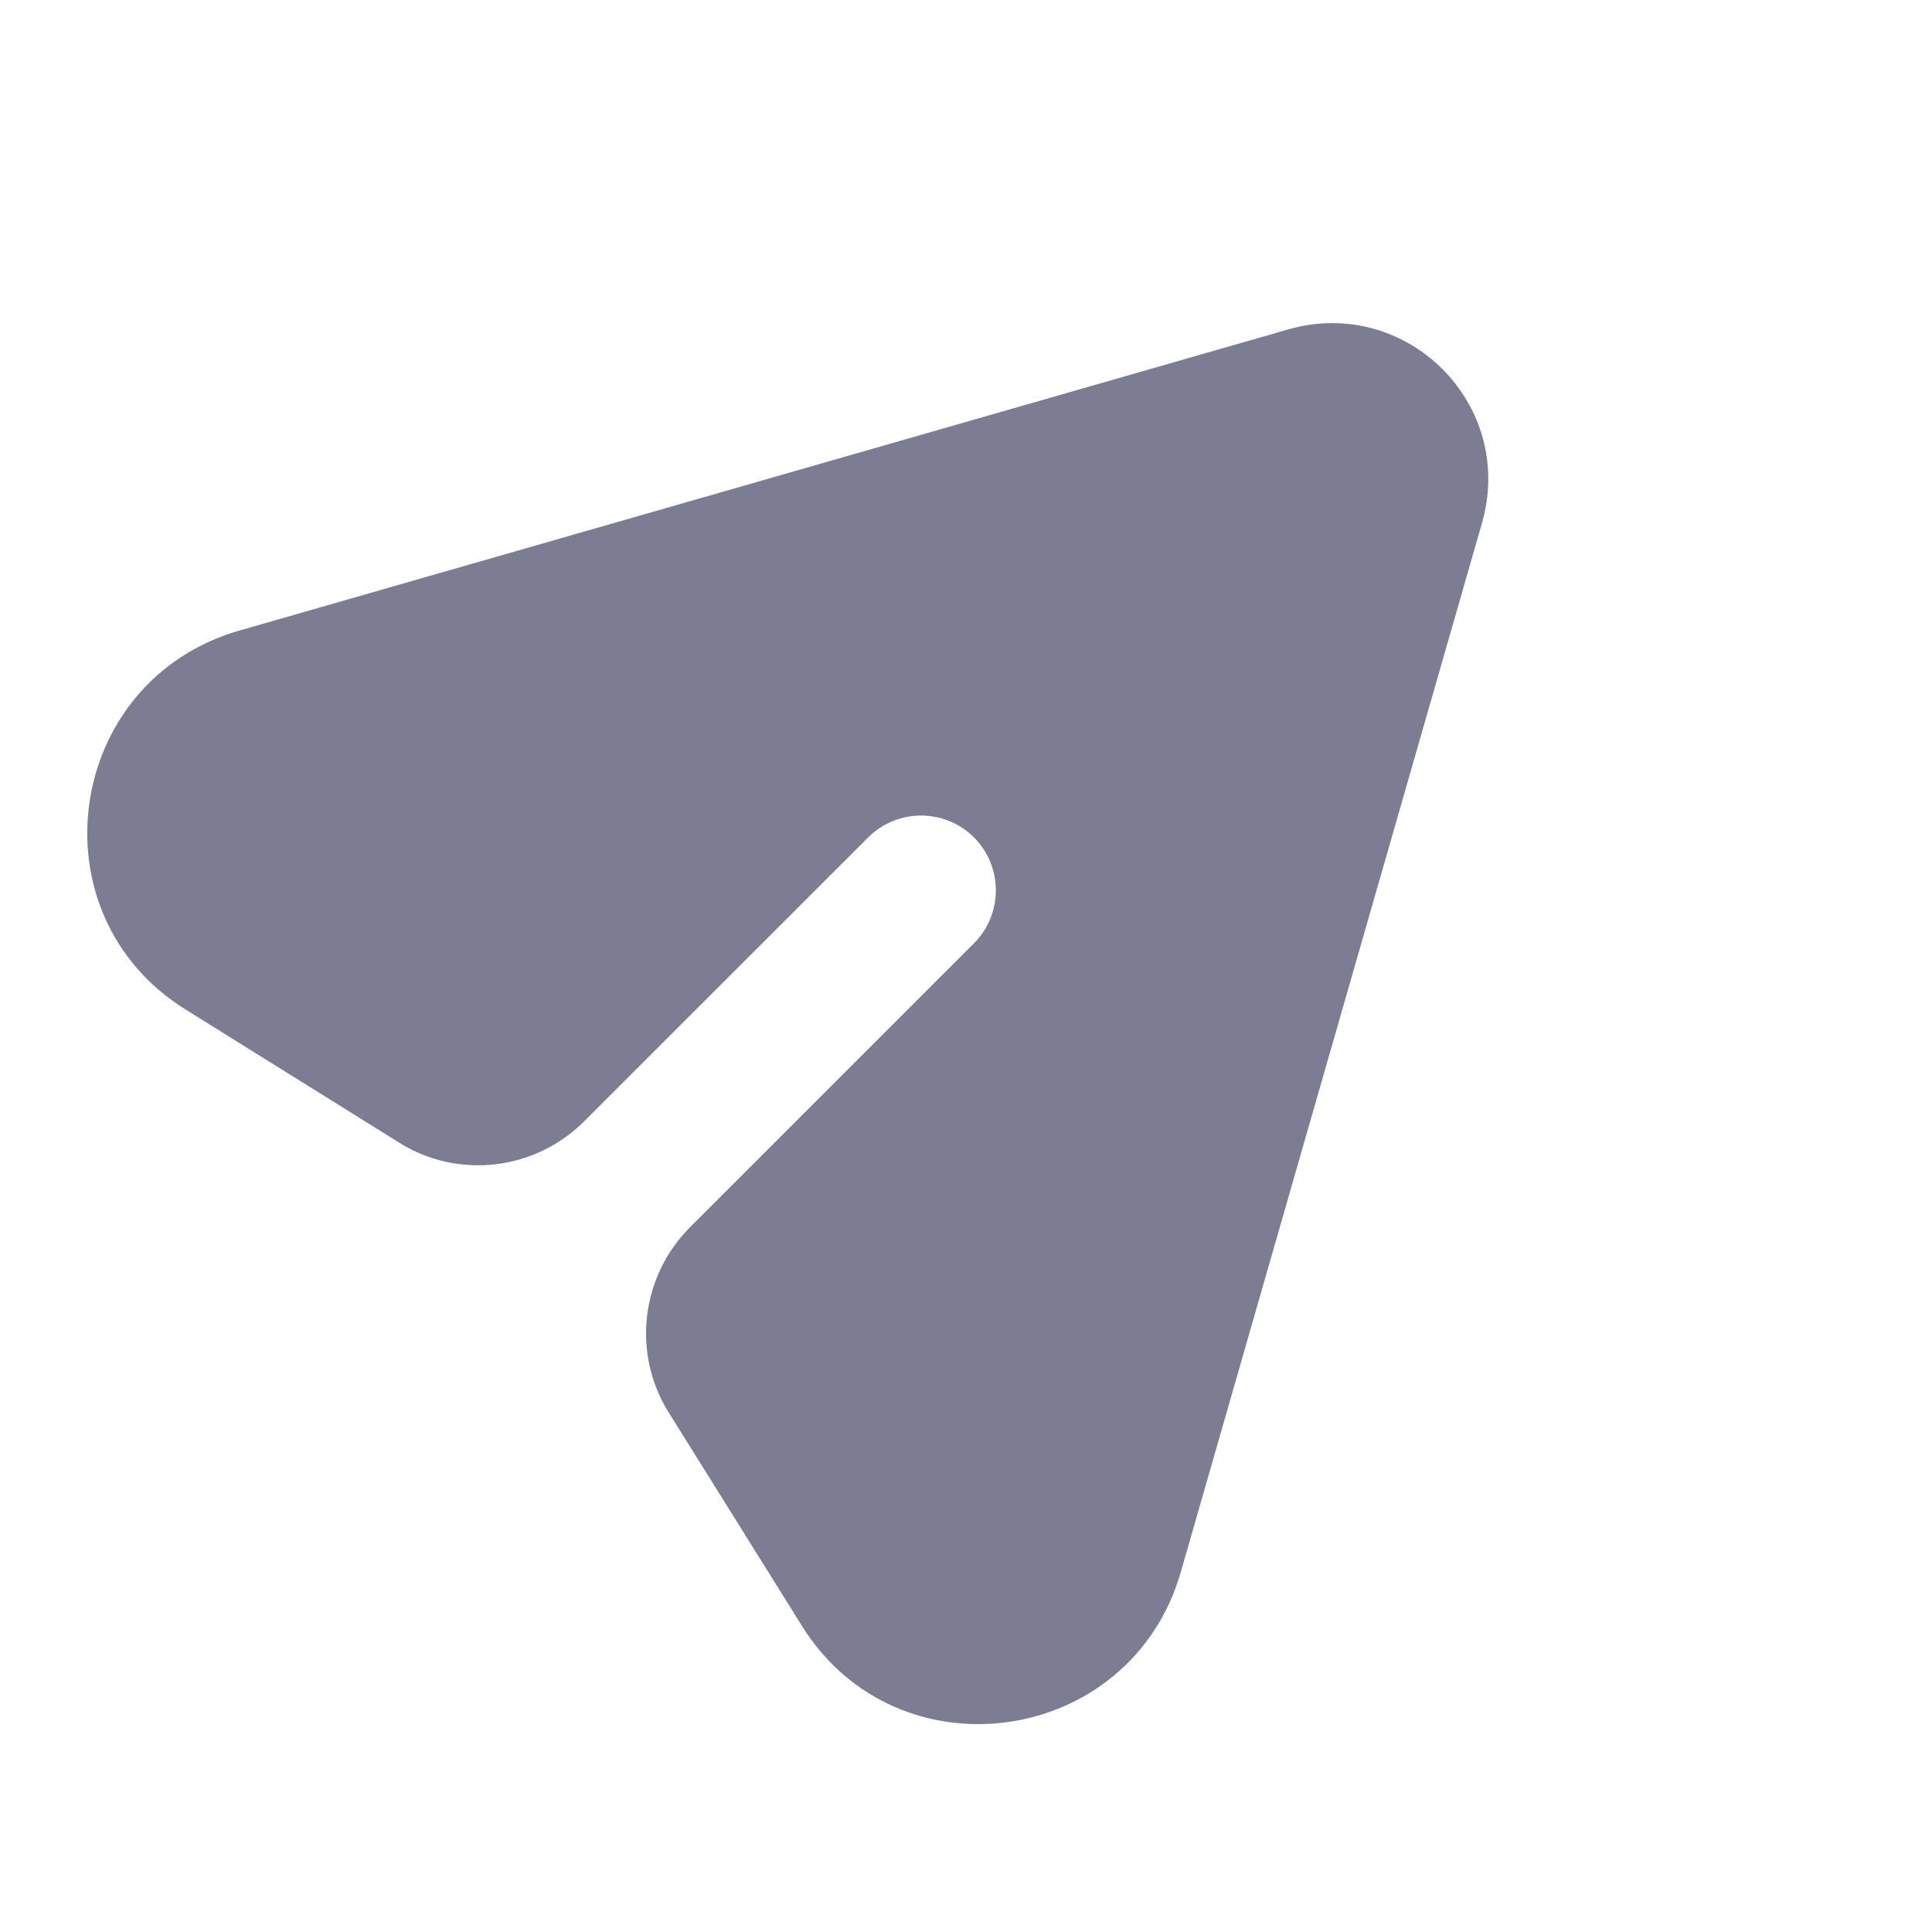 <svg width="16" height="16" viewBox="0 0 16 16" fill="none" xmlns="http://www.w3.org/2000/svg">
<g clip-path="url(#clip0_1278_13219)">
<path fill-rule="evenodd" clip-rule="evenodd" d="M10.669 2.728C11.652 2.447 12.555 3.35 12.273 4.332L9.78 13.015C9.366 14.463 7.434 14.739 6.64 13.463L5.535 11.693C5.233 11.206 5.307 10.57 5.716 10.162L8.066 7.812C8.308 7.57 8.307 7.176 8.066 6.935C7.825 6.694 7.431 6.693 7.189 6.936L4.839 9.285C4.431 9.694 3.795 9.768 3.309 9.465L1.538 8.361C0.262 7.568 0.538 5.635 1.986 5.221L10.669 2.728Z" fill="#7C7C92"/>
</g>
<defs>
<clipPath id="clip0_1278_13219">
<rect width="16" height="16" fill="white"/>
</clipPath>
</defs>
</svg>
